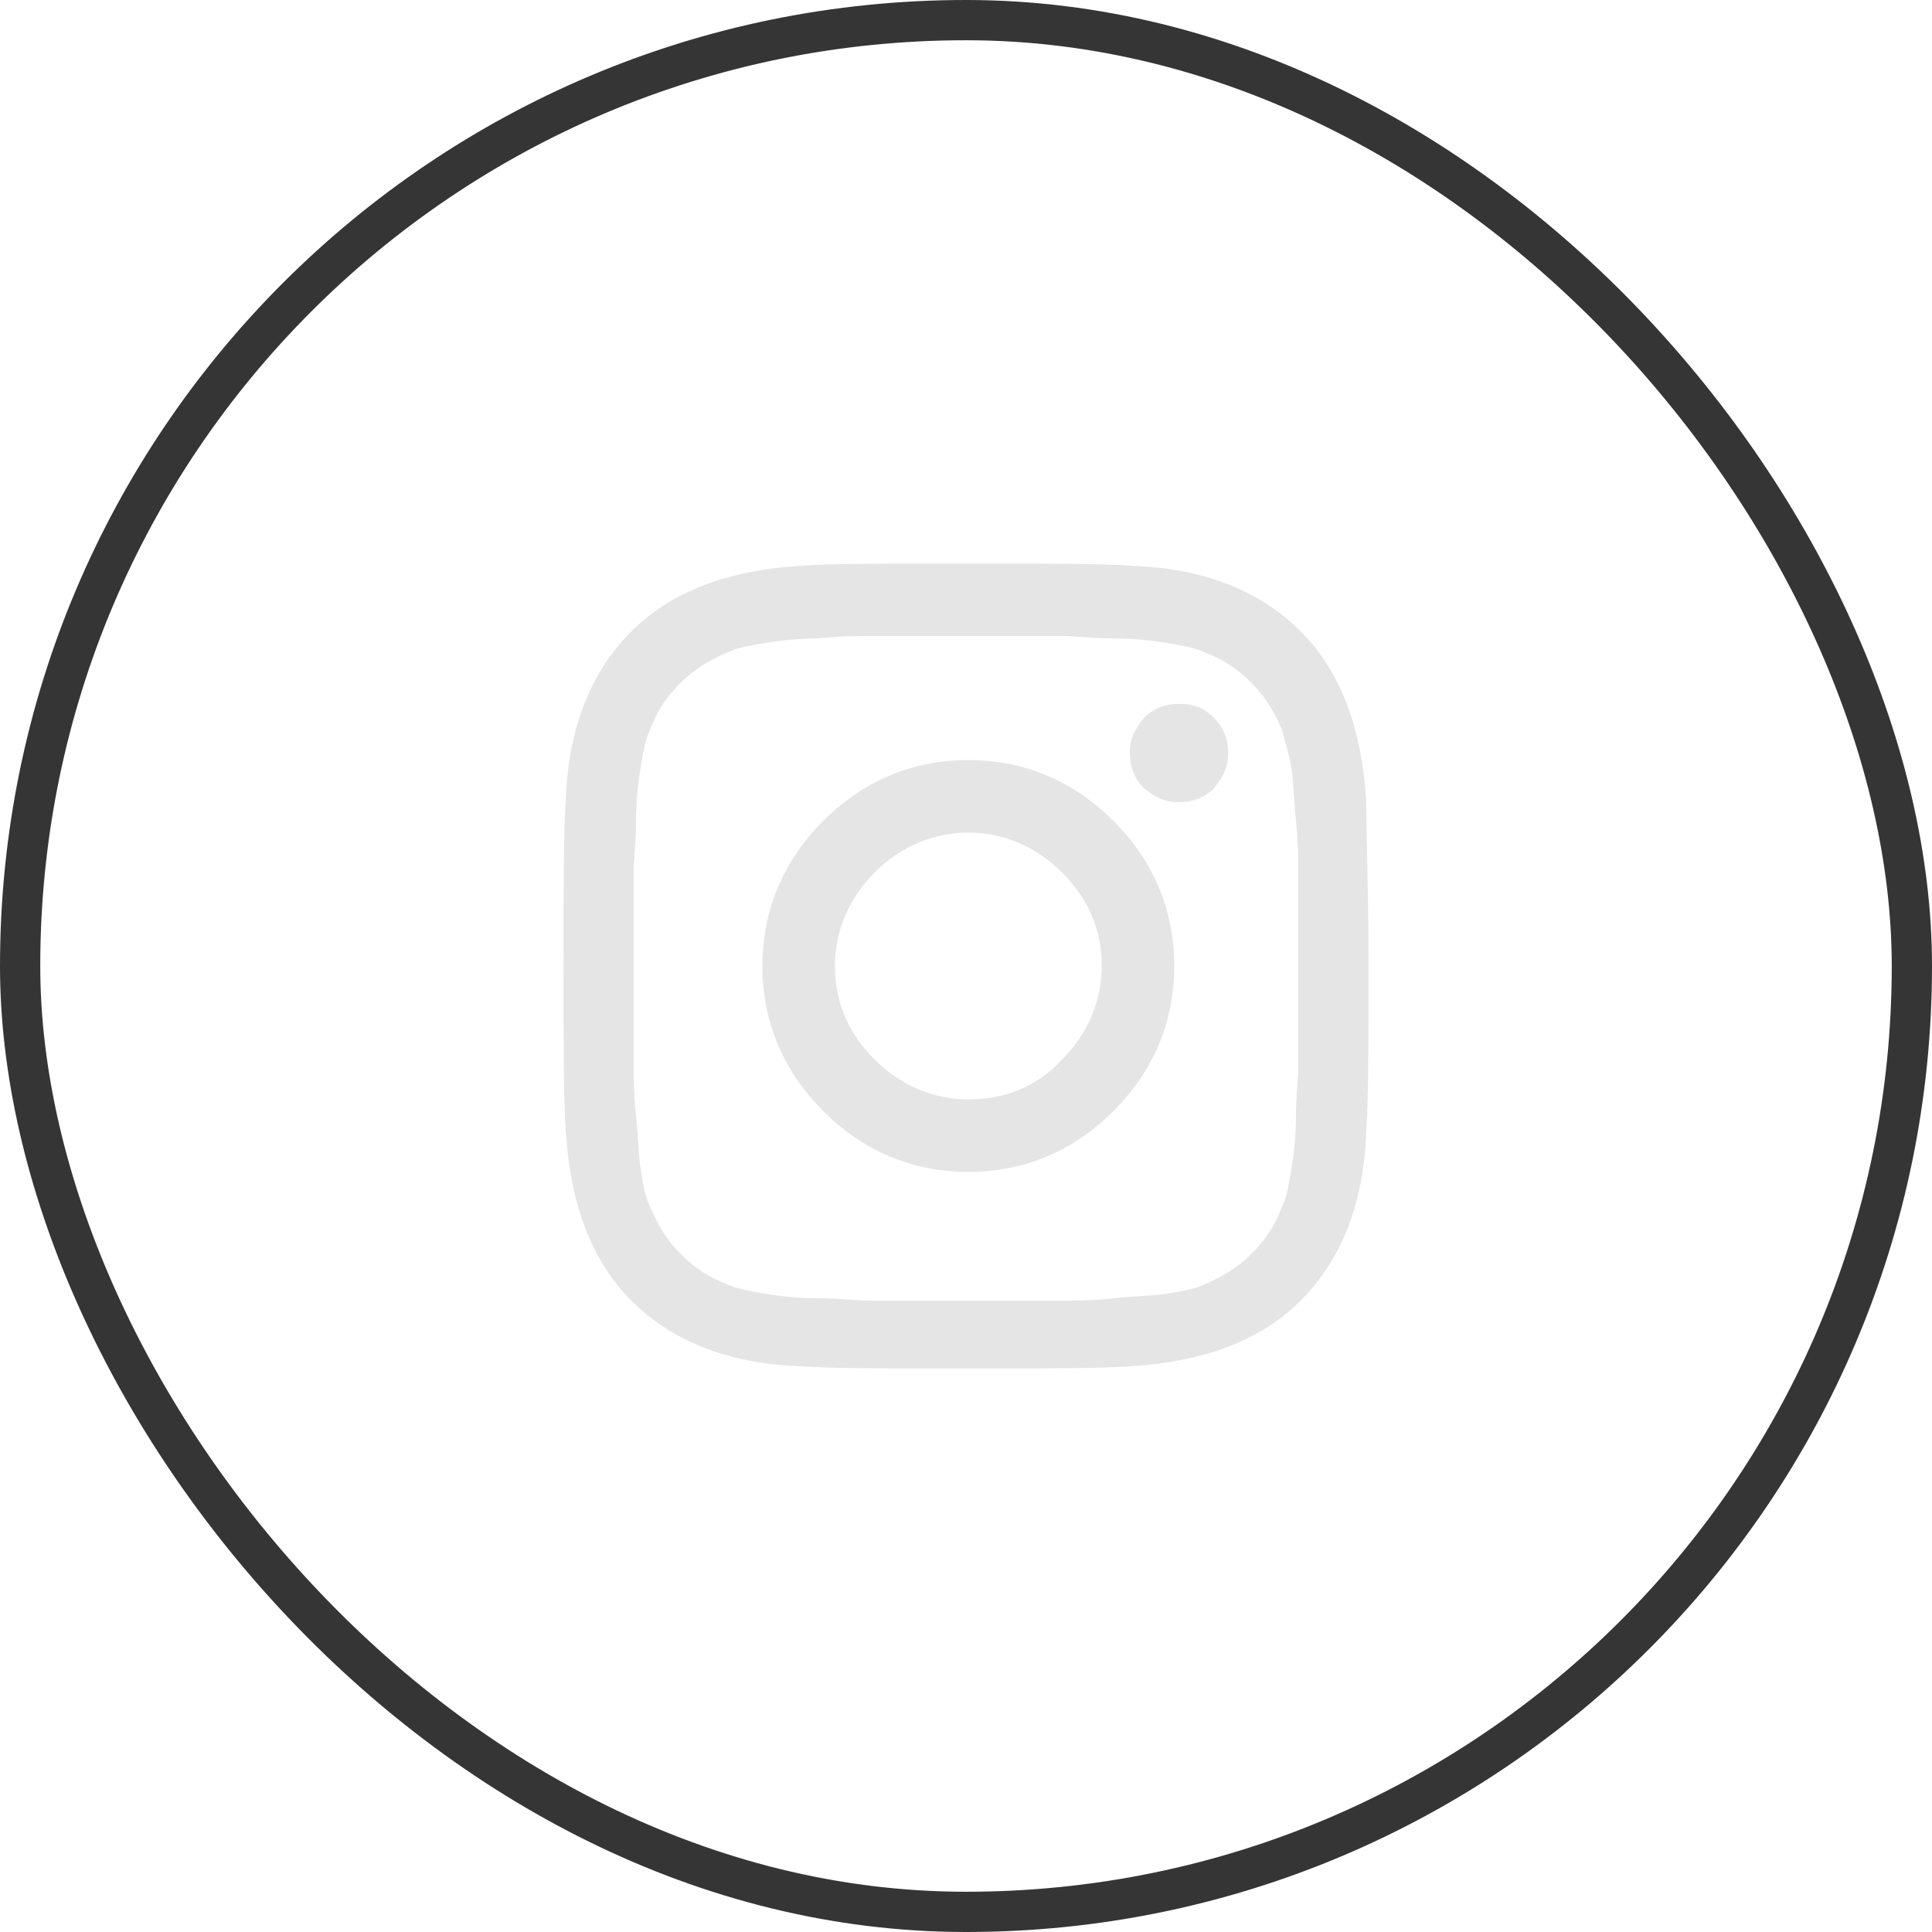 <?xml version="1.0" encoding="UTF-8"?> <svg xmlns="http://www.w3.org/2000/svg" width="48" height="48" viewBox="0 0 48 48" fill="none"> <path d="M34 24C34 25.977 34 27.372 33.942 28.128C33.884 29.93 33.302 31.326 32.314 32.314C31.326 33.302 29.93 33.826 28.128 33.942C27.372 34 25.977 34 24 34C22.023 34 20.628 34 19.872 33.942C18.07 33.884 16.674 33.302 15.686 32.314C14.698 31.326 14.174 29.93 14.058 28.128C14 27.372 14 25.977 14 24C14 22.023 14 20.628 14.058 19.872C14.116 18.07 14.698 16.674 15.686 15.686C16.674 14.698 18.07 14.174 19.872 14.058C20.628 14 22.023 14 24 14C25.977 14 27.372 14 28.128 14.058C29.93 14.116 31.326 14.698 32.314 15.686C33.302 16.674 33.826 18.07 33.942 19.872C33.942 20.628 34 22.023 34 24ZM24.988 15.802C24.407 15.802 24.058 15.802 24 15.802C23.942 15.802 23.593 15.802 23.012 15.802C22.43 15.802 21.965 15.802 21.616 15.802C21.326 15.802 20.86 15.802 20.337 15.861C19.814 15.861 19.349 15.919 19 15.977C18.651 16.035 18.302 16.093 18.07 16.209C17.663 16.384 17.256 16.616 16.907 16.965C16.558 17.314 16.326 17.663 16.151 18.128C16.035 18.36 15.977 18.709 15.919 19.058C15.861 19.407 15.802 19.872 15.802 20.395C15.802 20.919 15.744 21.326 15.744 21.674C15.744 21.965 15.744 22.43 15.744 23.07C15.744 23.651 15.744 24 15.744 24.058C15.744 24.116 15.744 24.465 15.744 25.047C15.744 25.628 15.744 26.093 15.744 26.442C15.744 26.733 15.744 27.198 15.802 27.721C15.861 28.244 15.861 28.709 15.919 29.058C15.977 29.407 16.035 29.756 16.151 29.988C16.326 30.395 16.558 30.802 16.907 31.151C17.256 31.5 17.605 31.733 18.07 31.907C18.302 32.023 18.651 32.081 19 32.139C19.349 32.198 19.814 32.256 20.337 32.256C20.86 32.256 21.267 32.314 21.616 32.314C21.907 32.314 22.372 32.314 23.012 32.314C23.593 32.314 23.942 32.314 24 32.314C24.058 32.314 24.407 32.314 24.988 32.314C25.57 32.314 26.035 32.314 26.384 32.314C26.674 32.314 27.14 32.314 27.663 32.256C28.186 32.198 28.651 32.198 29 32.139C29.349 32.081 29.698 32.023 29.93 31.907C30.337 31.733 30.744 31.5 31.093 31.151C31.442 30.802 31.674 30.453 31.849 29.988C31.965 29.756 32.023 29.407 32.081 29.058C32.139 28.709 32.198 28.244 32.198 27.721C32.198 27.198 32.256 26.791 32.256 26.442C32.256 26.151 32.256 25.686 32.256 25.047C32.256 24.465 32.256 24.116 32.256 24.058C32.256 24 32.256 23.651 32.256 23.07C32.256 22.488 32.256 22.023 32.256 21.674C32.256 21.384 32.256 20.919 32.198 20.395C32.139 19.872 32.139 19.407 32.081 19.058C32.023 18.709 31.907 18.36 31.849 18.128C31.674 17.721 31.442 17.314 31.093 16.965C30.744 16.616 30.395 16.384 29.93 16.209C29.698 16.093 29.349 16.035 29 15.977C28.651 15.919 28.186 15.861 27.663 15.861C27.14 15.861 26.733 15.802 26.384 15.802C26.093 15.802 25.628 15.802 24.988 15.802ZM27.663 20.395C28.651 21.384 29.174 22.605 29.174 24C29.174 25.395 28.651 26.616 27.663 27.605C26.674 28.593 25.453 29.116 24.058 29.116C22.663 29.116 21.442 28.593 20.453 27.605C19.465 26.616 18.942 25.395 18.942 24C18.942 22.605 19.465 21.384 20.453 20.395C21.442 19.407 22.663 18.884 24.058 18.884C25.453 18.884 26.674 19.407 27.663 20.395ZM26.384 26.326C27.023 25.686 27.372 24.872 27.372 24C27.372 23.07 27.023 22.314 26.384 21.674C25.744 21.035 24.93 20.686 24.058 20.686C23.186 20.686 22.372 21.035 21.733 21.674C21.093 22.314 20.744 23.128 20.744 24C20.744 24.93 21.093 25.686 21.733 26.326C22.372 26.965 23.186 27.314 24.058 27.314C24.93 27.314 25.744 27.023 26.384 26.326ZM30.163 17.837C30.395 18.07 30.512 18.36 30.512 18.709C30.512 19.058 30.395 19.291 30.163 19.581C29.93 19.814 29.64 19.93 29.291 19.93C28.942 19.93 28.709 19.814 28.419 19.581C28.186 19.349 28.07 19.058 28.07 18.709C28.07 18.36 28.186 18.128 28.419 17.837C28.651 17.605 28.942 17.488 29.291 17.488C29.698 17.488 29.93 17.605 30.163 17.837Z" fill="#E5E5E5"></path> <rect x="0.5" y="0.5" width="47" height="47" rx="23.5" stroke="#353535"></rect> </svg> 